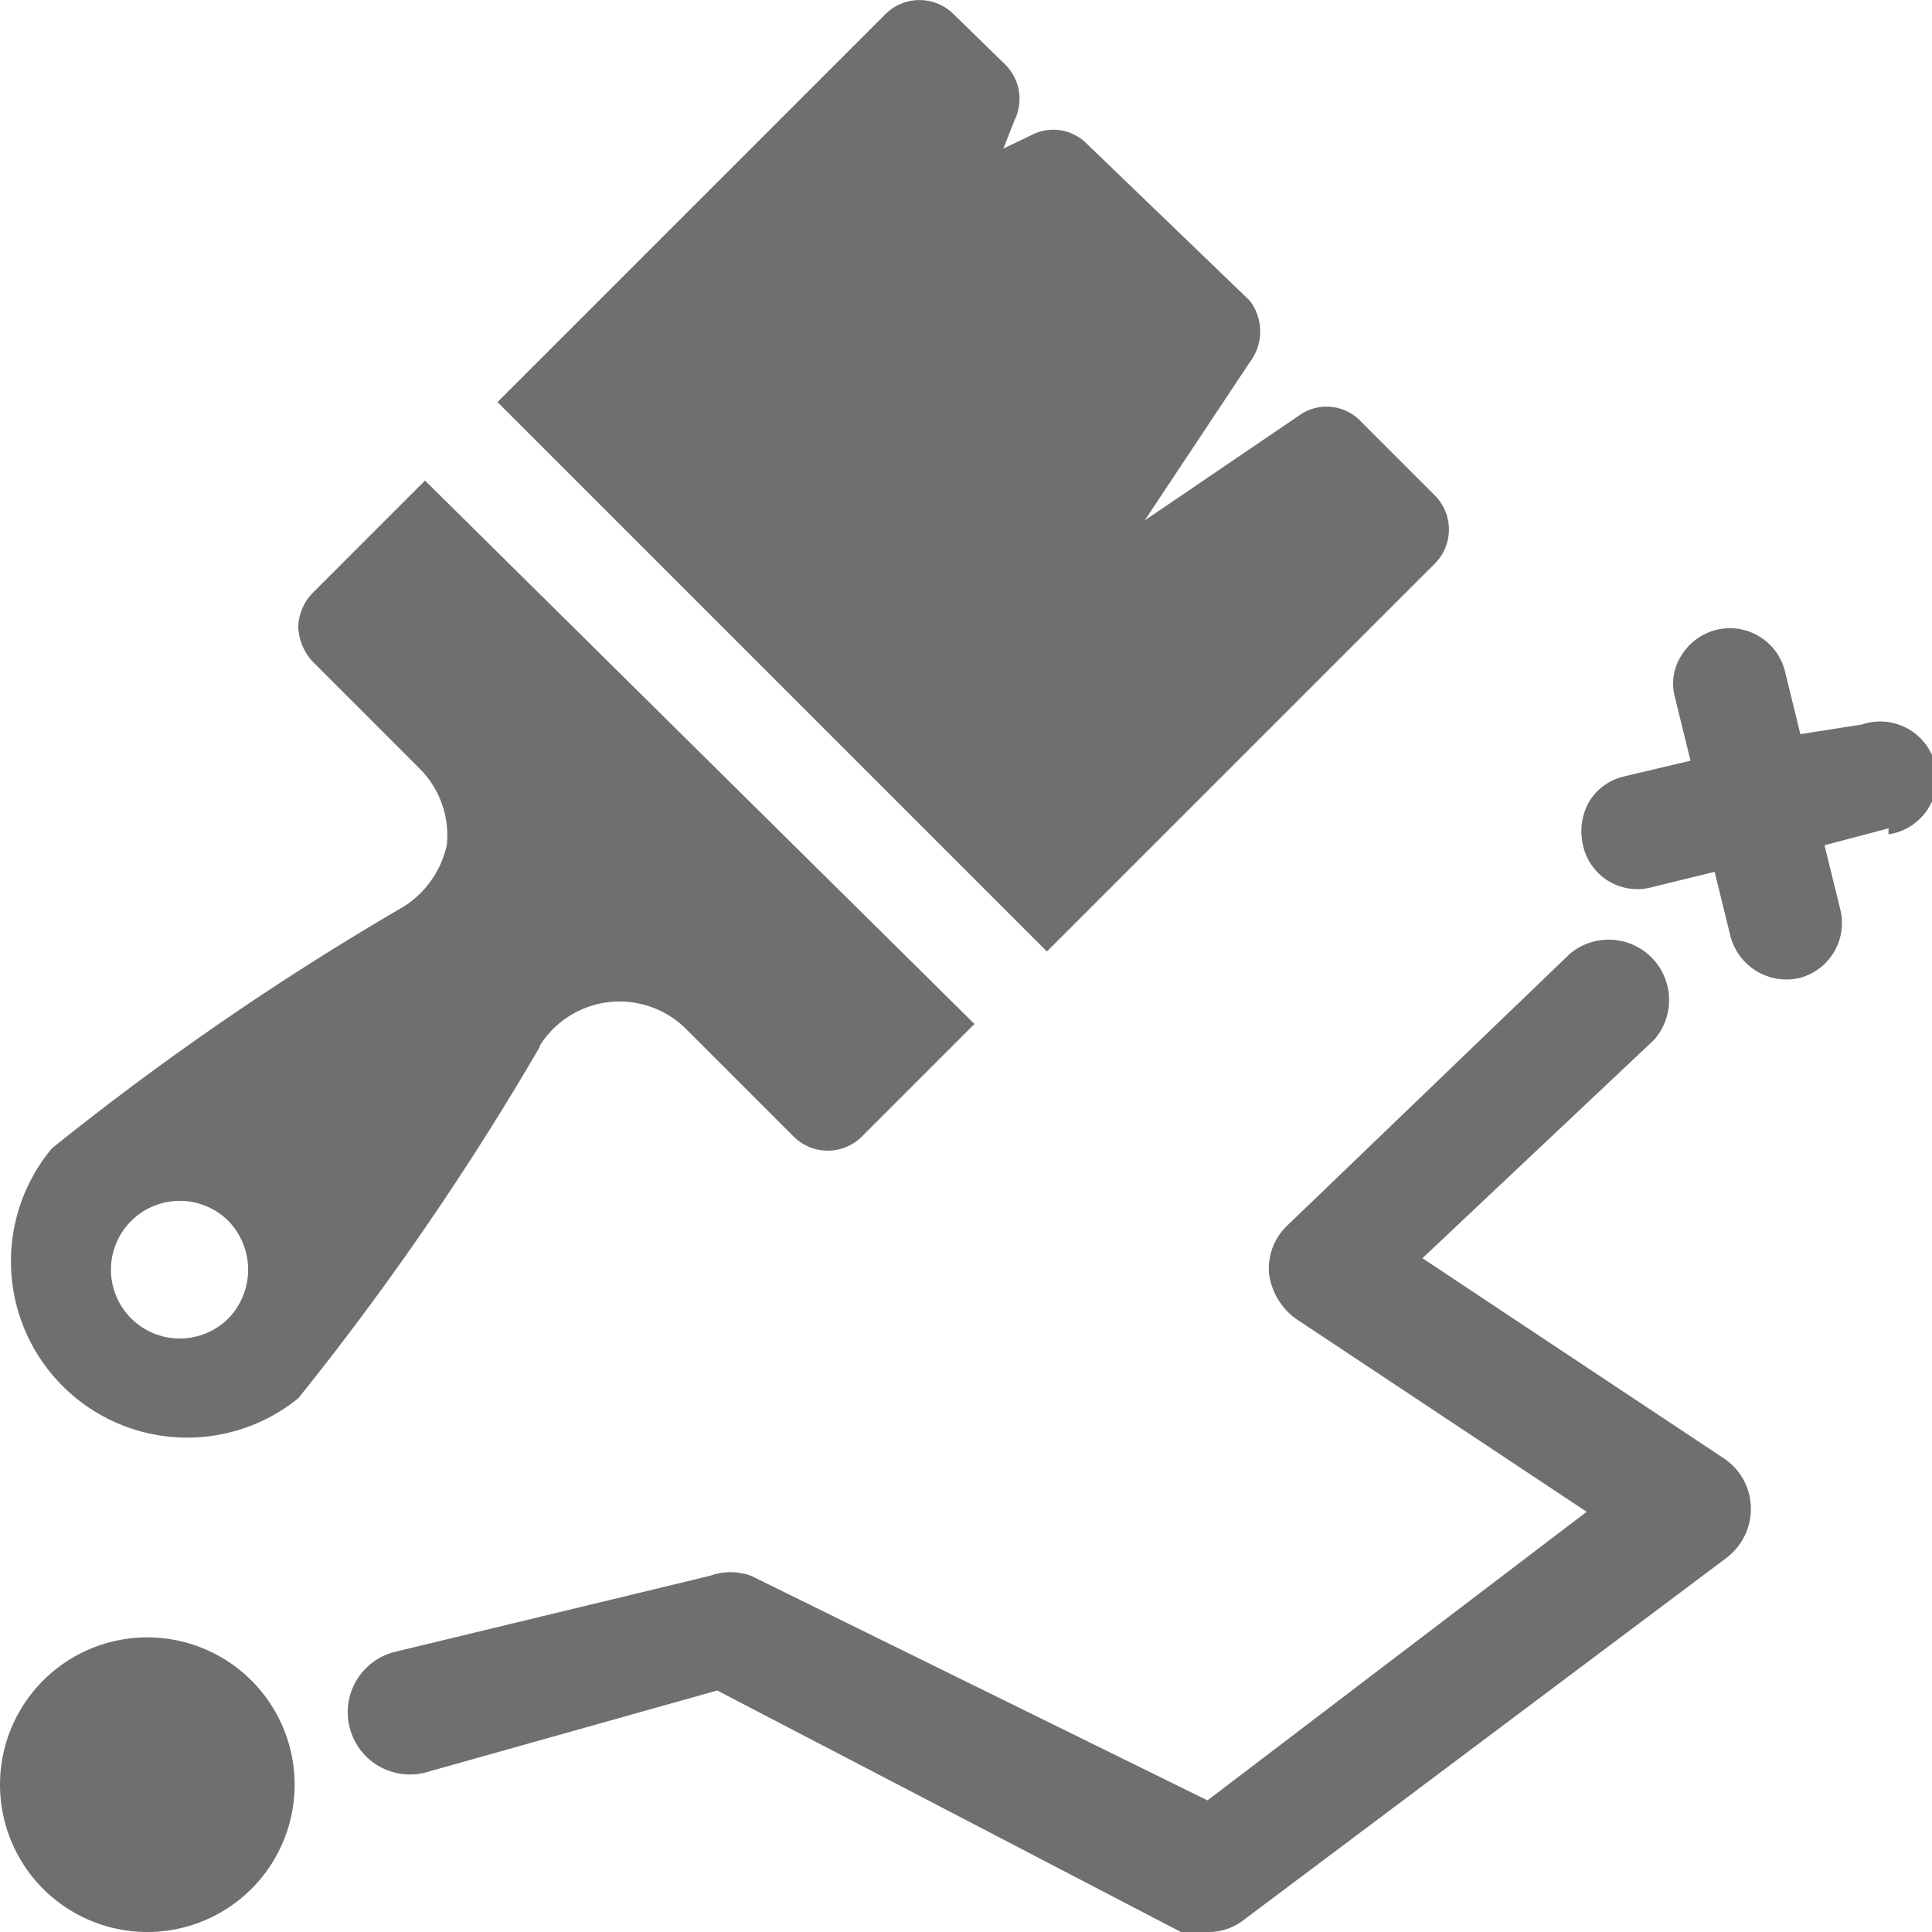 <svg viewBox="0 0 16 16" id="206" xmlns="http://www.w3.org/2000/svg"><path class="aacls-1" d="M15.64 6.86l-.53.14.13.53a.47.47 0 01-.34.57.48.48 0 01-.57-.35l-.13-.53-.53.13a.46.46 0 01-.56-.35.5.5 0 01.05-.36.46.46 0 01.29-.21L14 6.3l-.13-.53a.43.43 0 01.06-.35.47.47 0 01.85.13l.13.53.51-.08a.47.47 0 11.22.91zm-3.76-2.19a.4.4 0 000-.57l-.61-.61a.39.39 0 00-.51-.05l-1.28.87.87-1.31a.42.42 0 000-.51L9 1.19a.39.39 0 00-.46-.07l-.23.11L8.4 1a.4.4 0 00-.08-.47L7.9.12a.4.4 0 00-.57 0L4.12 3.33l4.55 4.55zm-7.41 4a23.53 23.53 0 01-2 2.91A1.46 1.46 0 01.43 9.51a23.53 23.53 0 012.91-2A.81.81 0 003.7 7a.78.78 0 00-.23-.64l-.88-.88a.45.45 0 01-.12-.29.42.42 0 01.12-.28l.93-.93 4.55 4.5-.93.93a.4.4 0 01-.57 0l-.88-.88a.78.78 0 00-1.22.13zm-2.58 1.44a.57.57 0 100 .81.58.58 0 000-.81zm9.89.31l1.92-1.81a.5.5 0 00-.7-.71l-2.34 2.25a.49.49 0 00-.15.4.55.55 0 00.22.37l2.41 1.6L10 14.91l-3.78-1.86a.5.5 0 00-.34 0l-2.61.63a.5.5 0 00.25 1L5.94 14l3.84 2a.54.54 0 00.22 0 .47.47 0 00.3-.1l4-3a.51.51 0 00.2-.41.5.5 0 00-.22-.41zM1.22 13.56a1.22 1.22 0 101.22 1.22 1.22 1.22 0 00-1.22-1.22z" fill="#6f6f6e"></path></svg>